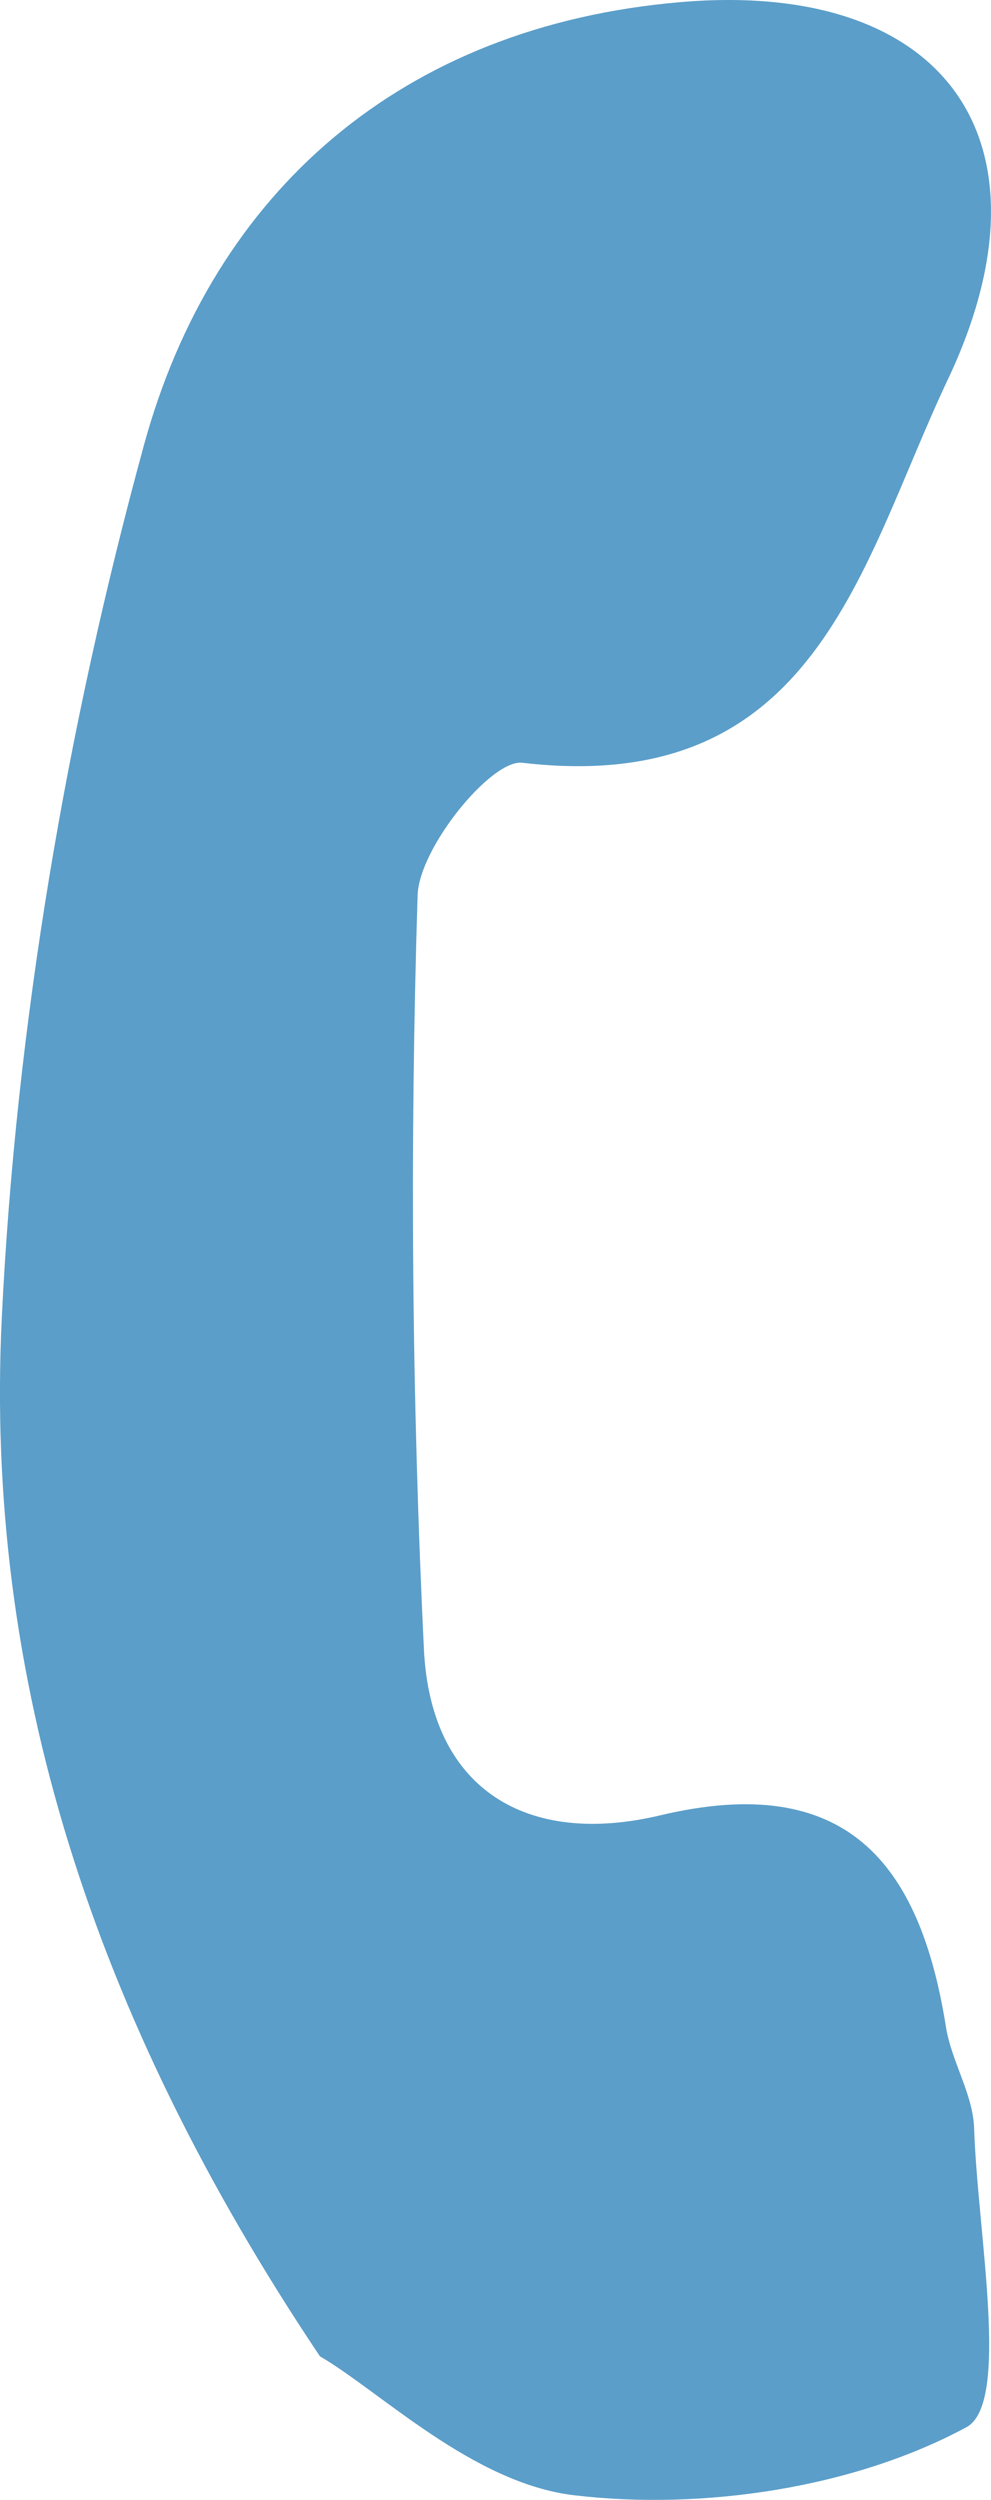 <!-- Generator: Adobe Illustrator 21.0.0, SVG Export Plug-In  -->
<svg version="1.1"
	 xmlns="http://www.w3.org/2000/svg" xmlns:xlink="http://www.w3.org/1999/xlink" xmlns:a="http://ns.adobe.com/AdobeSVGViewerExtensions/3.0/"
	 x="0px" y="0px" width="23.327px" height="58.81px" viewBox="0 0 23.327 58.81" style="enable-background:new 0 0 23.327 58.81;"
	 xml:space="preserve">
<style type="text/css">
	.st0{fill:#5B9EC9;}
</style>
<defs>
</defs>
<path class="st0" d="M7.53,55.431c-5.369-8.013-7.896-15.985-7.488-24.426c0.333-6.894,1.524-13.87,3.346-20.533
	C5.02,4.506,9.462,0.61,16.017,0.05c6.257-0.535,8.943,3.283,6.295,8.876c-2.06,4.35-3.09,9.828-10.018,9.018
	c-0.73-0.085-2.429,2.001-2.464,3.117C9.645,26.97,9.693,32.898,9.979,38.803c0.16,3.297,2.426,4.648,5.559,3.903
	c4.359-1.037,6.111,1.09,6.728,4.974c0.129,0.813,0.639,1.588,0.664,2.39c0.077,2.443,0.857,6.468-0.179,7.028
	c-2.641,1.428-6.194,1.963-9.234,1.603C11.13,58.419,8.963,56.267,7.53,55.431z"/>
</svg>